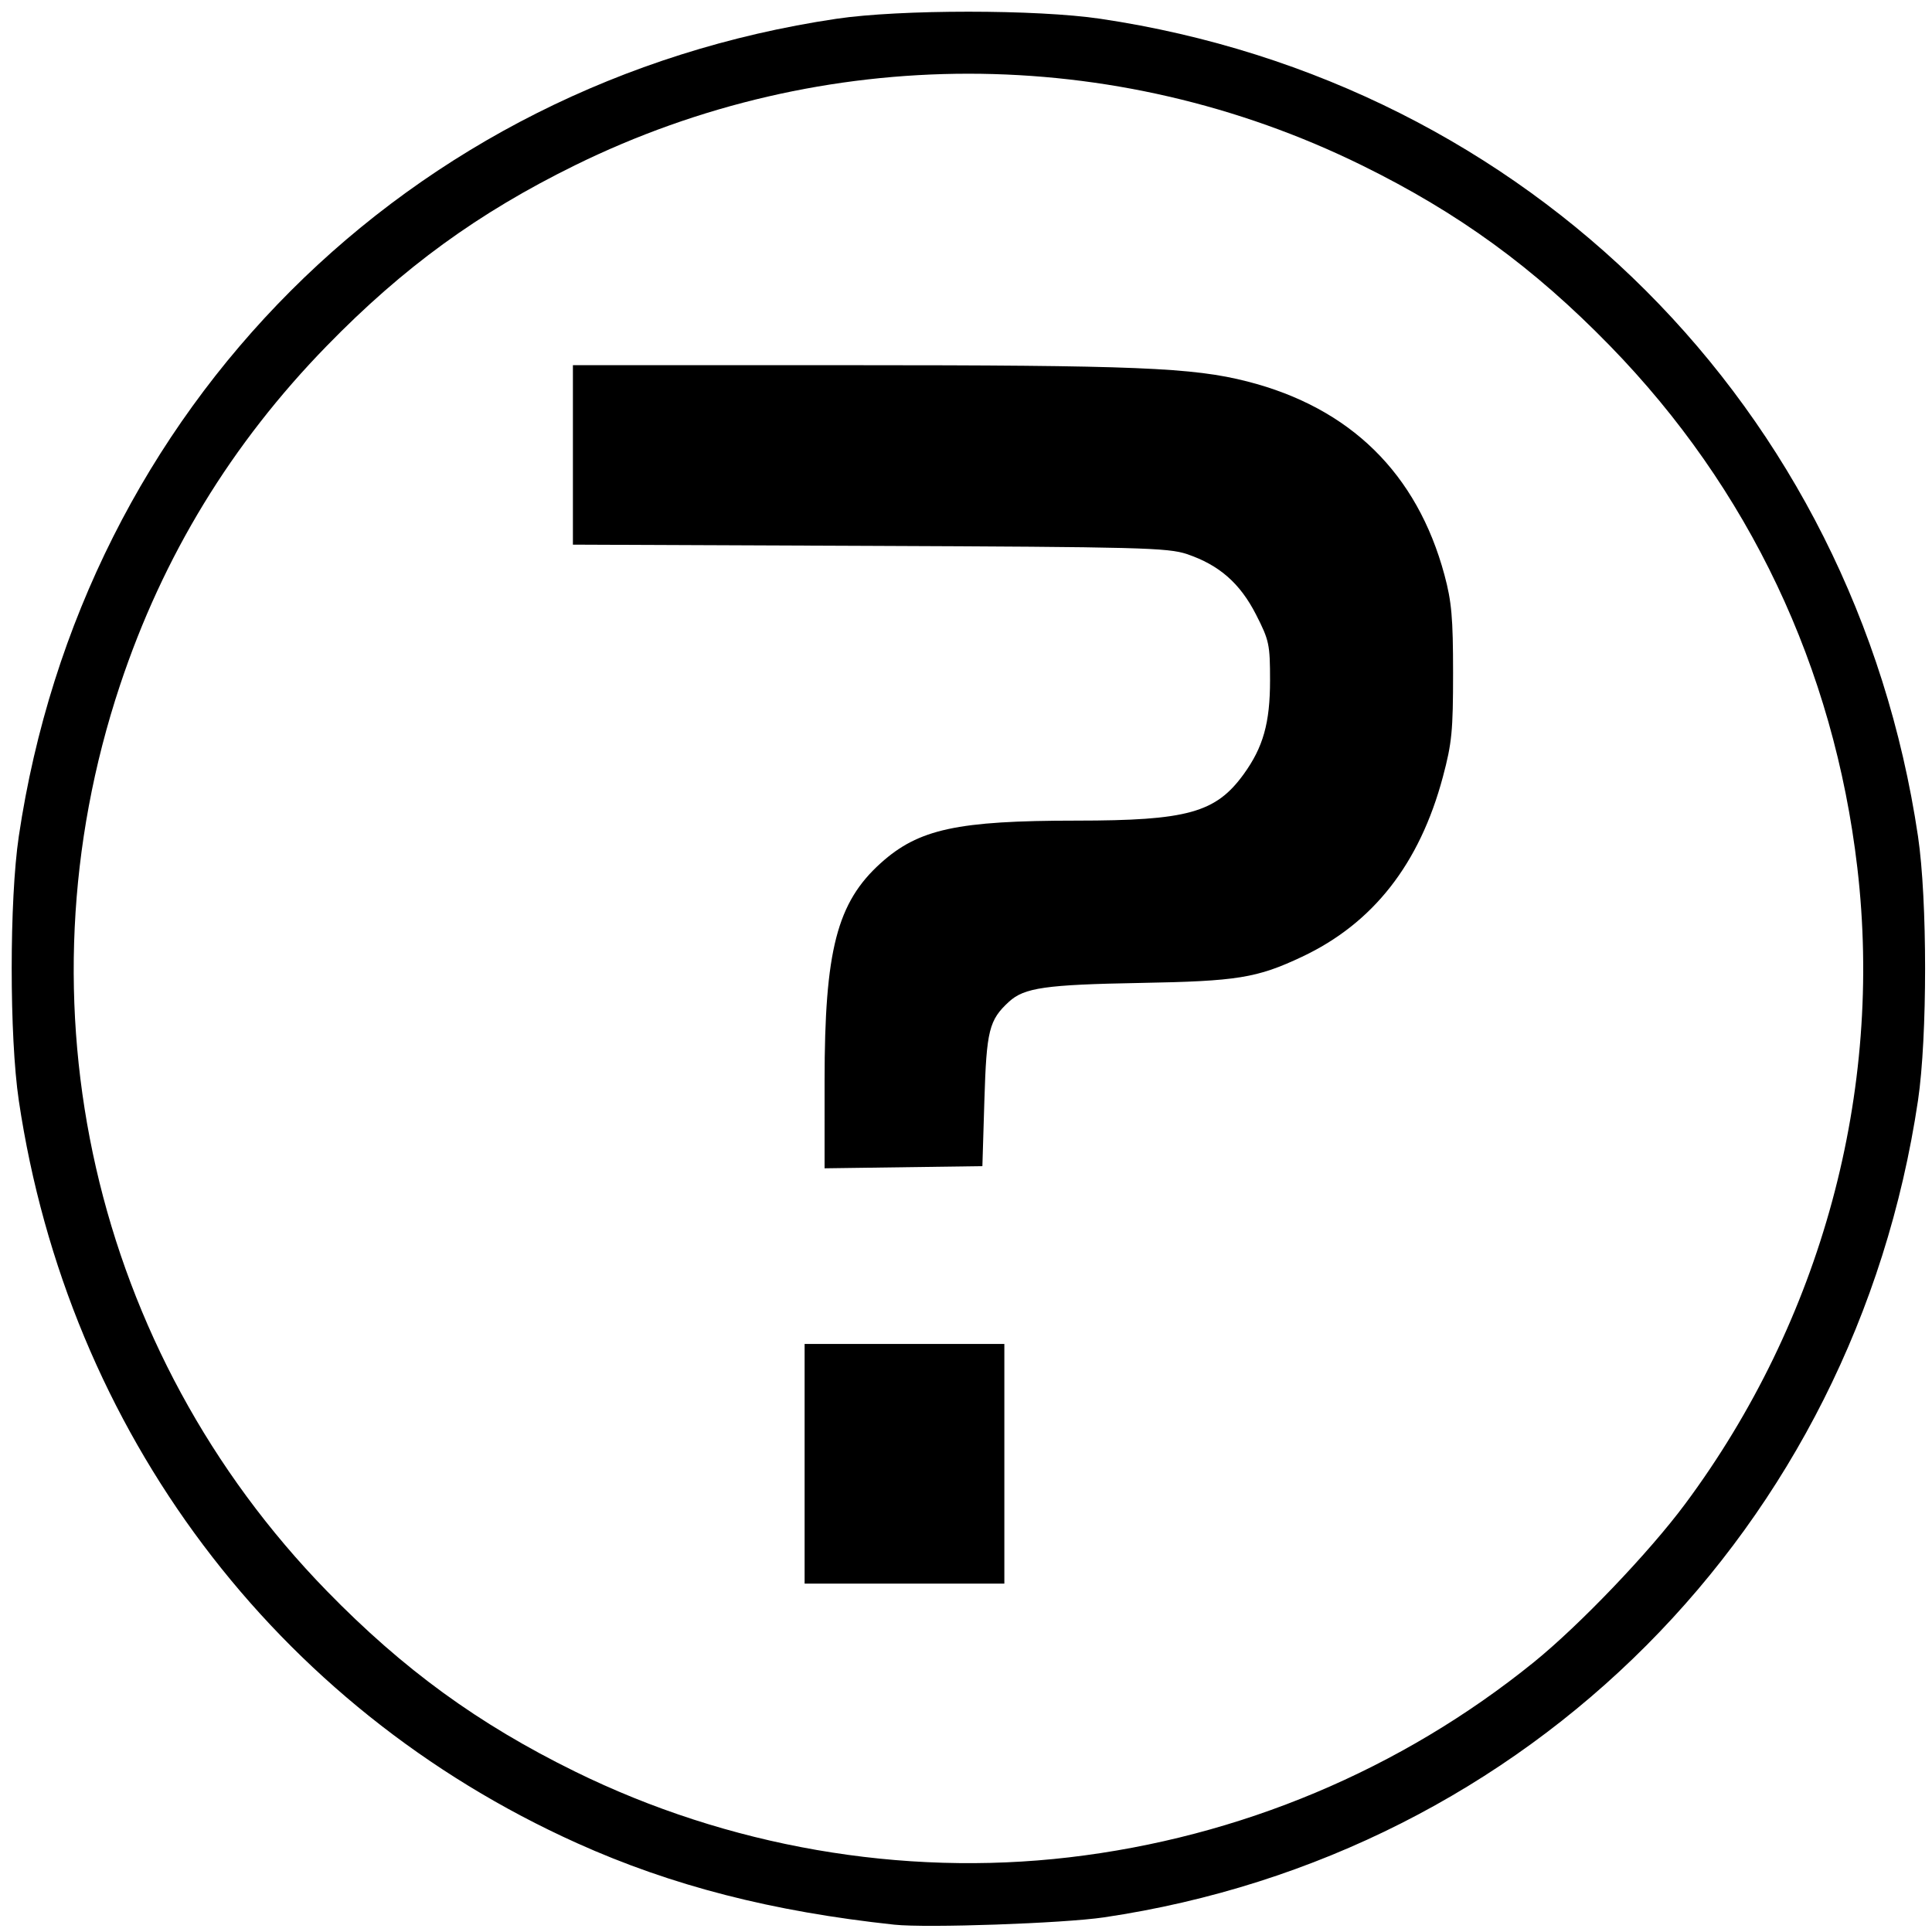 <?xml version="1.0" encoding="UTF-8" standalone="no"?>
<!-- Created with Inkscape (http://www.inkscape.org/) -->

<svg
   xmlns:dc="http://purl.org/dc/elements/1.1/"
   xmlns:cc="http://creativecommons.org/ns#"
   xmlns:rdf="http://www.w3.org/1999/02/22-rdf-syntax-ns#"
   xmlns:svg="http://www.w3.org/2000/svg"
   xmlns="http://www.w3.org/2000/svg"
   xmlns:sodipodi="http://sodipodi.sourceforge.net/DTD/sodipodi-0.dtd"
   xmlns:inkscape="http://www.inkscape.org/namespaces/inkscape"
   version="1.1"
   id="svg96"
   width="153.6"
   height="153.6"
   viewBox="0 0 153.6 153.6"
   sodipodi:docname="about.svg"
   inkscape:version="0.92.5 (2060ec1f9f, 2020-04-08)">
  <defs
     id="defs100" />
  <sodipodi:namedview
     pagecolor="#ffffff"
     bordercolor="#666666"
     borderopacity="1"
     objecttolerance="10"
     gridtolerance="10"
     guidetolerance="10"
     inkscape:pageopacity="0"
     inkscape:pageshadow="2"
     inkscape:window-width="1920"
     inkscape:window-height="983"
     id="namedview98"
     showgrid="false"
     inkscape:zoom="3.7058655"
     inkscape:cx="129.13557"
     inkscape:cy="96.022612"
     inkscape:window-x="1920"
     inkscape:window-y="28"
     inkscape:window-maximized="1"
     inkscape:current-layer="svg96" />
  <path
     style="fill:#000000;stroke-width:0.318"
     d="m 71.115,153.019 c -9.724,-1.043 -17.716,-3.096 -25.237,-6.482 C 21.883,135.732 5.41,113.817 1.494,87.491 0.742,82.435 0.742,71.548 1.494,66.491 6.561,32.427 32.427,6.561 66.491,1.494 c 5.056,-0.752 15.943,-0.752 20.999,0 34.064,5.067 59.93,30.933 64.997,64.997 0.752,5.056 0.752,15.943 0,20.999 -5.049,33.944 -30.961,59.947 -64.718,64.946 -3.22,0.477 -14.091,0.857 -16.654,0.582 z m 13.88,-5.354 c 13.571,-1.587 26.375,-6.962 36.938,-15.506 3.626,-2.933 9.168,-8.725 12.027,-12.57 10.86,-14.603 15.787,-32.795 13.704,-50.602 -1.862,-15.916 -8.608,-30.146 -19.673,-41.499 -6.074,-6.232 -12.027,-10.563 -19.715,-14.344 -19.746,-9.711 -42.823,-9.711 -62.569,0 -7.689,3.781 -13.642,8.112 -19.715,14.344 -7.597,7.795 -13.032,16.712 -16.451,26.99 -8.435,25.362 -2.133,52.95 16.451,72.017 6.074,6.232 12.027,10.563 19.715,14.344 12.159,5.98 25.986,8.382 39.289,6.826 z M 63.969,116.375 v -9.528 h 7.94 7.94 v 9.528 9.528 h -7.94 -7.94 z m 1.588,-30.456 c 0,-10.37 0.982,-14.169 4.472,-17.307 3.005,-2.702 6.074,-3.367 15.551,-3.37 8.83,-0.003 11.08,-0.629 13.3,-3.697 1.549,-2.141 2.092,-4.075 2.092,-7.454 0,-2.859 -0.07,-3.186 -1.112,-5.226 -1.275,-2.497 -2.93,-3.946 -5.493,-4.812 C 92.859,43.544 90.628,43.486 69.13,43.398 L 45.548,43.301 V 36.167 29.032 l 21.995,0.001 c 22.736,0.001 27.293,0.188 31.617,1.293 8.189,2.094 13.501,7.305 15.678,15.38 0.571,2.118 0.685,3.414 0.686,7.781 9.5e-4,4.621 -0.095,5.6 -0.812,8.283 -1.848,6.913 -5.547,11.636 -11.2,14.298 -3.588,1.69 -5.136,1.94 -12.863,2.079 -7.526,0.136 -9.218,0.378 -10.432,1.493 -1.583,1.455 -1.786,2.268 -1.955,7.831 l -0.159,5.241 -6.273,0.086 -6.273,0.086 z"
     id="path106"
     inkscape:connector-curvature="0" />
</svg>
